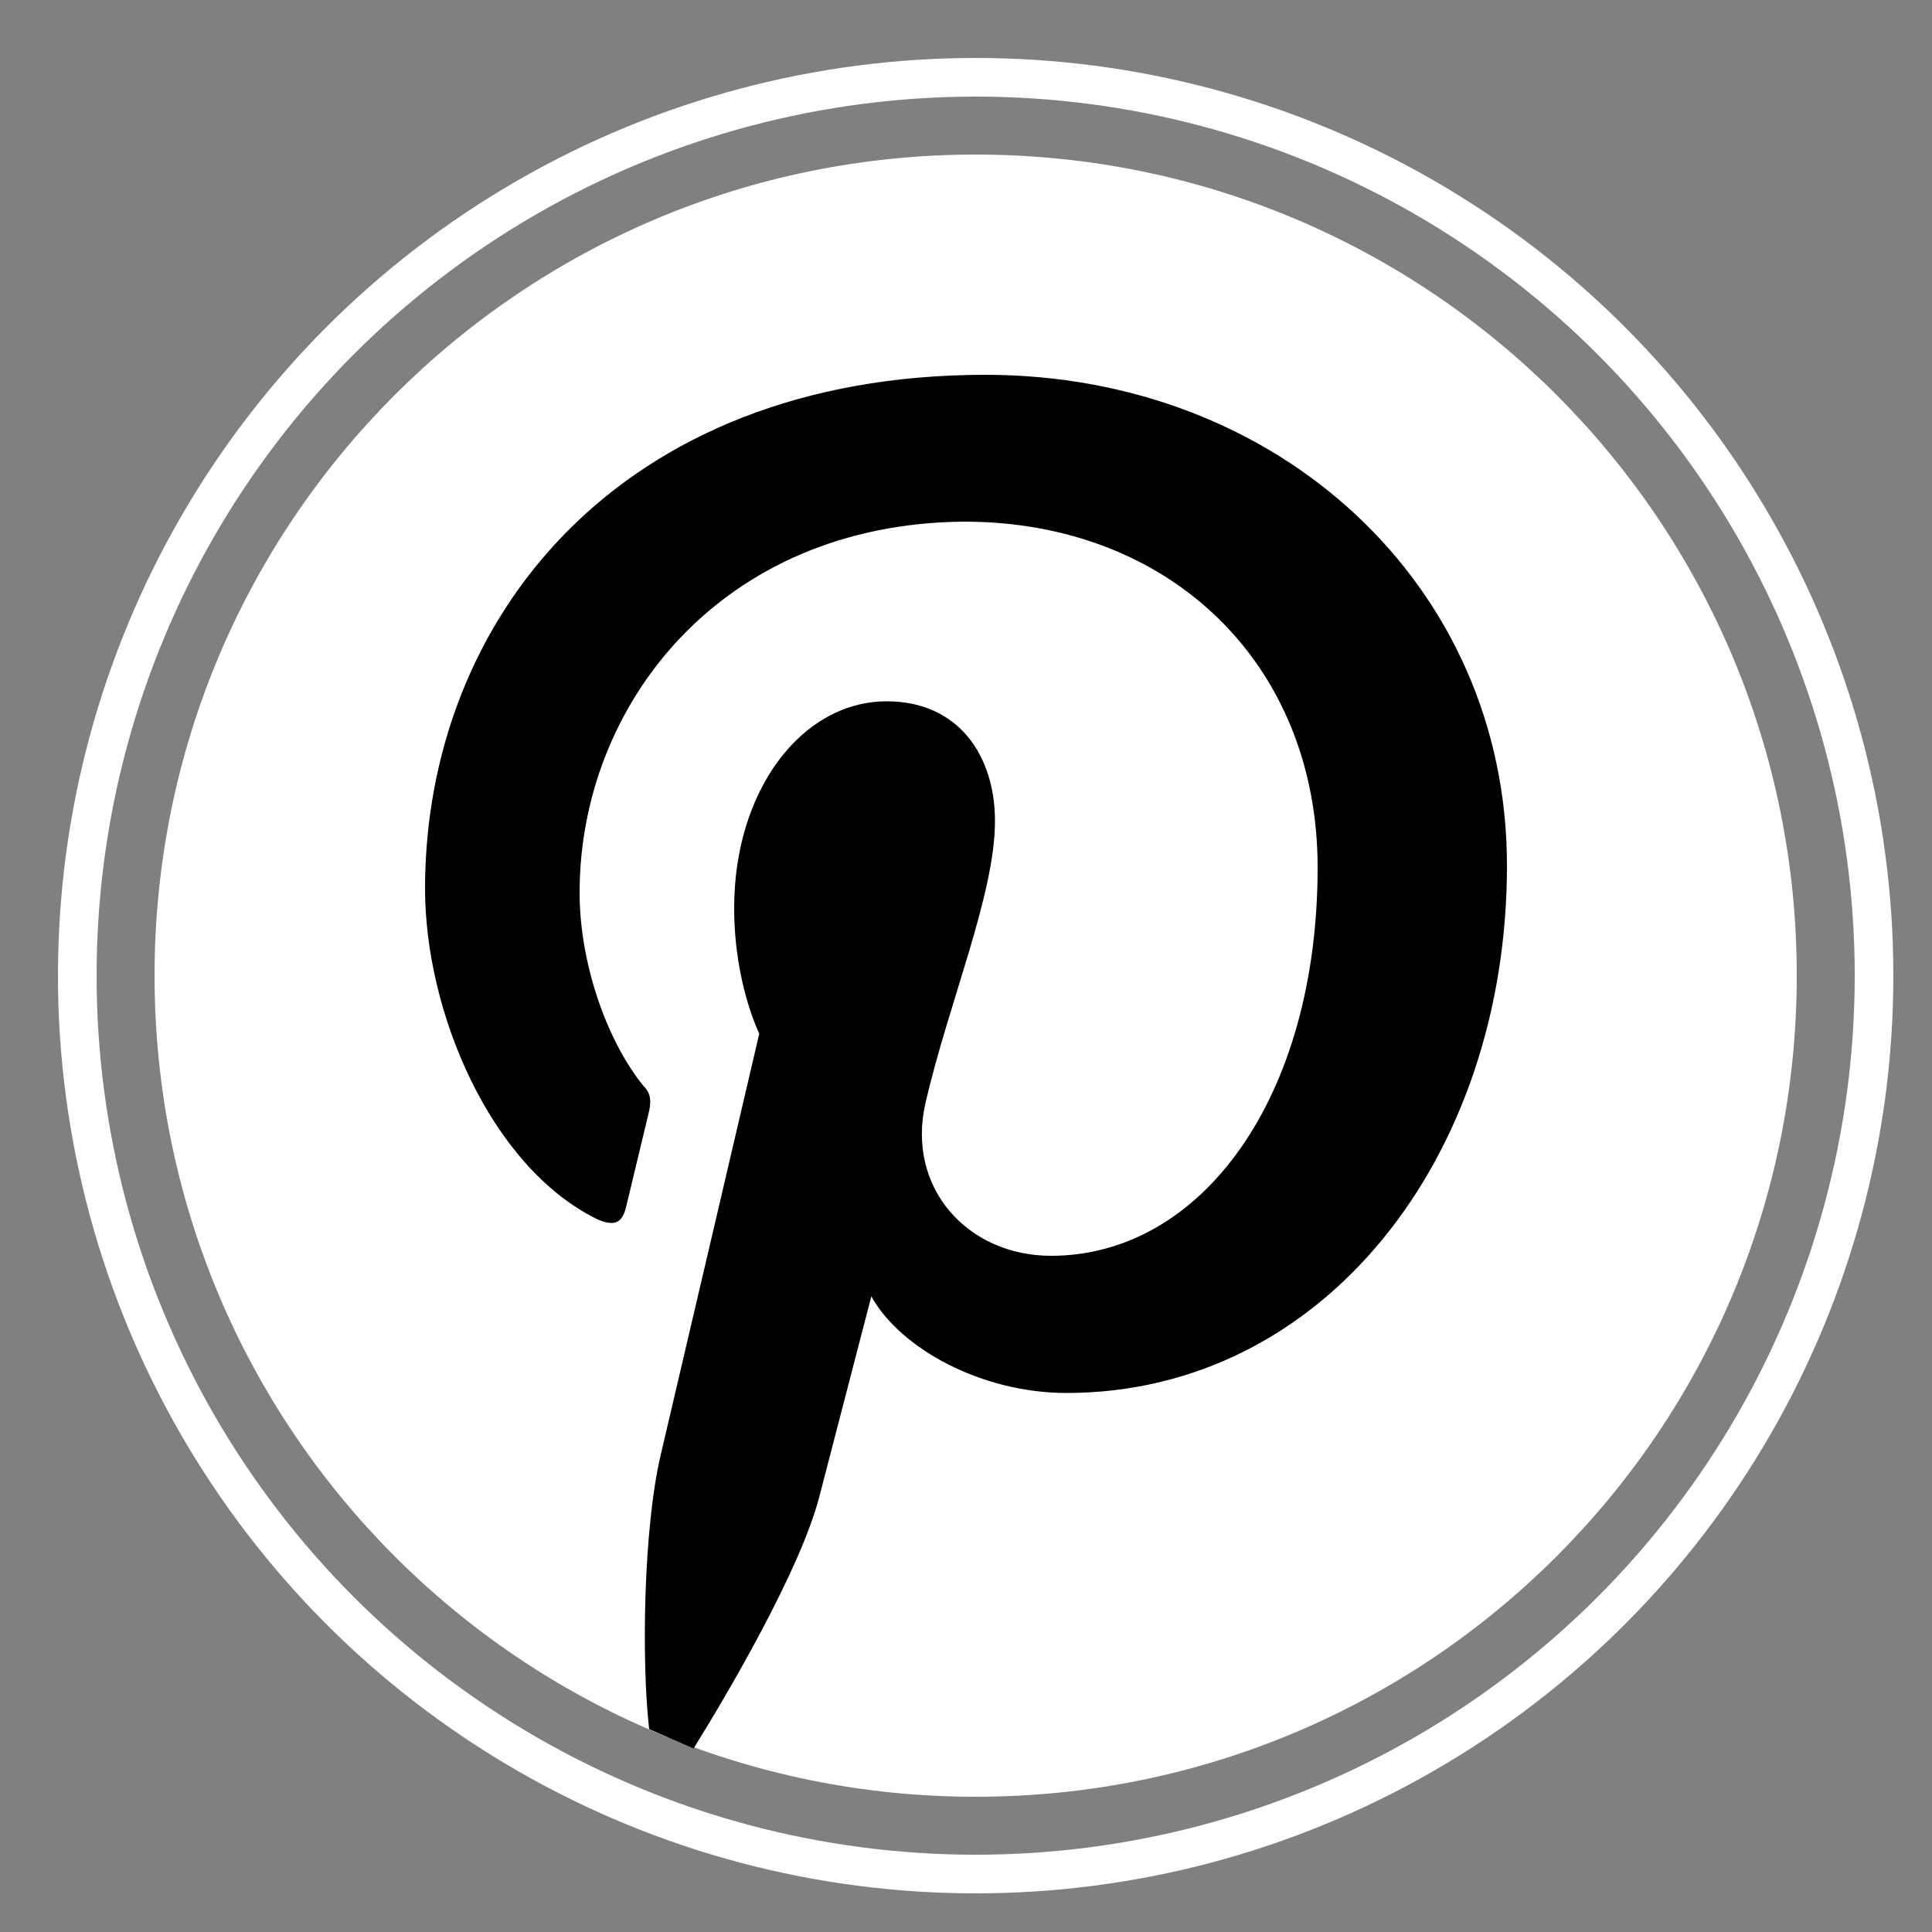 <?xml version="1.0" encoding="utf-8"?>
<!-- Generator: Adobe Illustrator 21.1.0, SVG Export Plug-In . SVG Version: 6.00 Build 0)  -->
<svg version="1.1" id="Ebene_1" xmlns="http://www.w3.org/2000/svg" xmlns:xlink="http://www.w3.org/1999/xlink" x="0px" y="0px"
	 viewBox="0 0 100 100" style="enable-background:new 0 0 100 100;" xml:space="preserve">
<rect x="0" y="0" width="100" height="100" fill="#808080" stroke="none"/>
<style type="text/css">
	.st0{fill:none;stroke:#FFFFFF;stroke-width:2;stroke-miterlimit:10;}
	.st1{fill:#FFFFFF;}
</style>
<g id="Ebene_2">
	<circle class="st0" cx="50.5" cy="50.5" r="46.5"/>
</g>
<g>
	<path class="st1" d="M50.5,8C27,8,8,27,8,50.5S27,93,50.5,93S93,74,93,50.5S74,8,50.5,8z"/>
</g>
<path d="M33.6,89.5c-0.4-3.5-0.3-10.4,0.6-14.2c0.8-3.4,5.1-21.8,5.1-21.8S38,50.9,38,47c0-6.1,3.5-10.7,7.9-10.7
	c3.7,0,5.6,2.8,5.6,6.2c0,3.8-2.4,9.4-3.6,14.6c-1,4.4,2.2,7.9,6.5,7.9c7.8,0,13.8-8.2,13.8-20.1c0-10.5-7.6-17.9-18.3-17.9
	C37.3,27.1,30,36.5,30,46.2c0,3.8,1.5,7.8,3.3,10c0.4,0.4,0.4,0.8,0.3,1.3l-1.2,5c-0.2,0.8-0.6,1-1.5,0.6C25.4,60.4,22,52.4,22,46
	C22,32.1,32,19.4,51,19.4C66.2,19.4,78,30.3,78,44.8c0,15.1-9.5,27.3-22.8,27.3c-4.4,0-8.6-2.3-10.1-5l-2.7,10.4
	c-1,3.8-4.7,10.1-6.5,13"/>
</svg>
